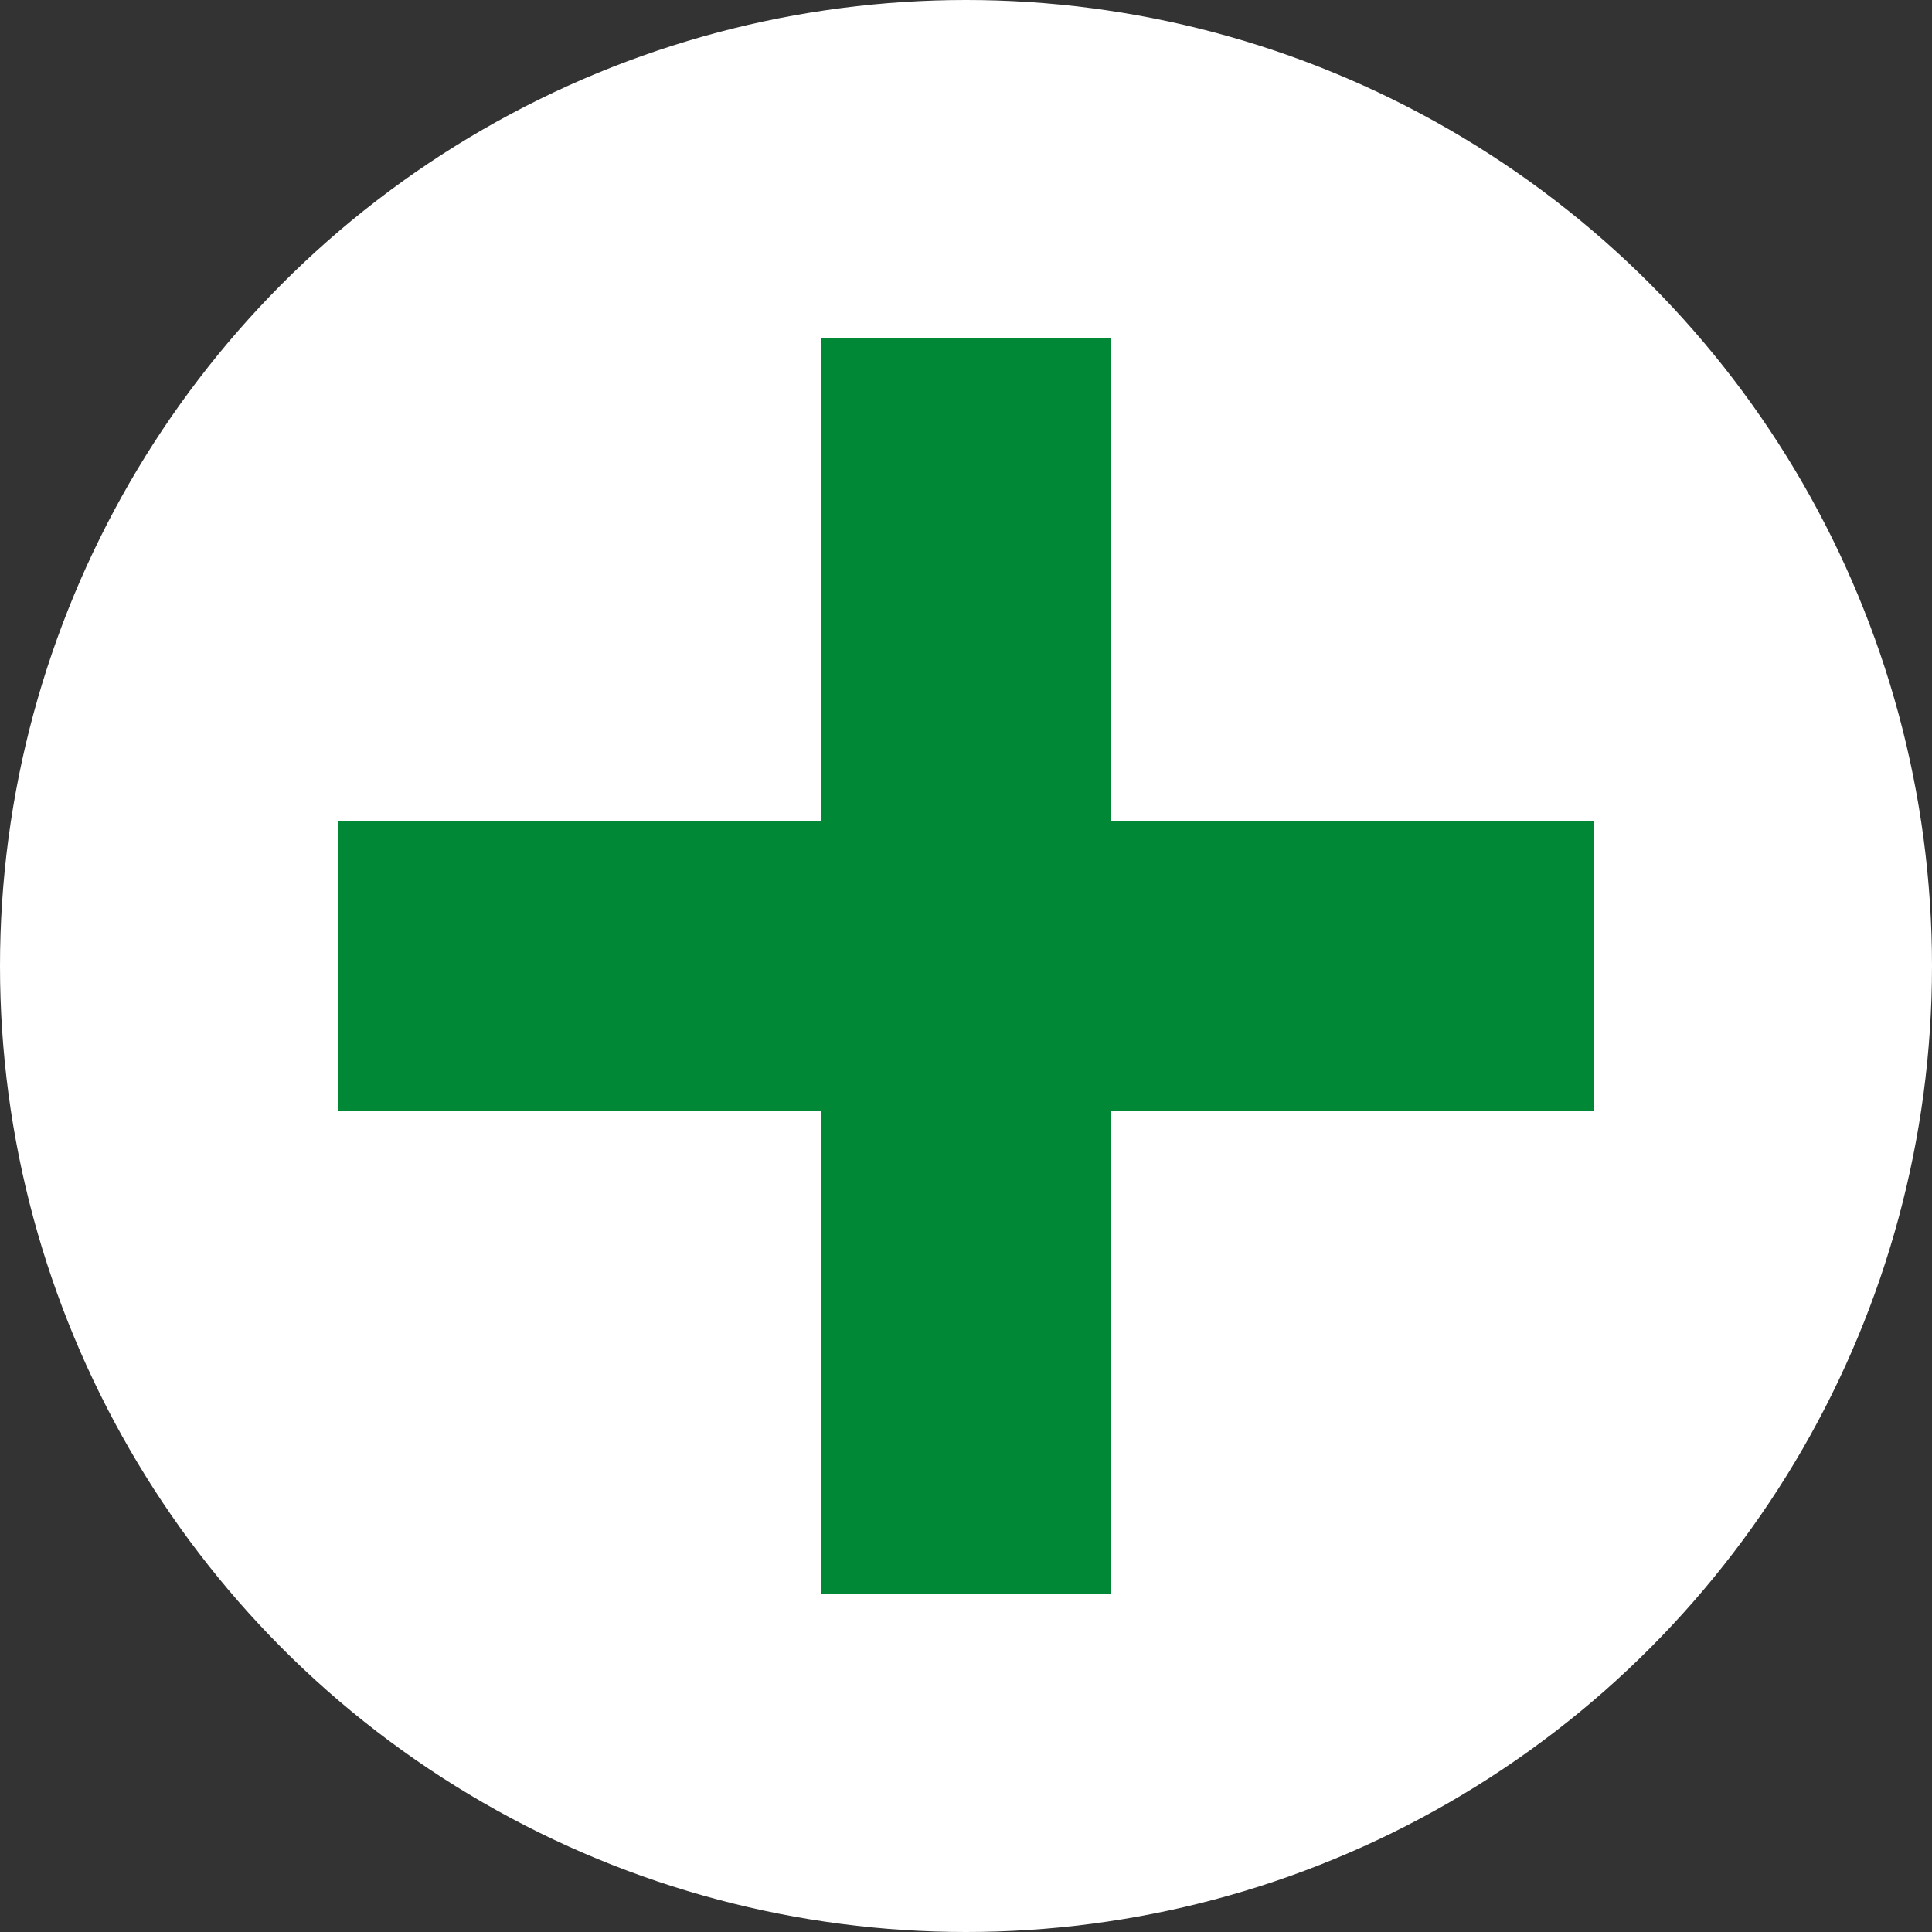 <?xml version="1.0" encoding="utf-8"?>
<!-- Generator: Adobe Illustrator 26.0.2, SVG Export Plug-In . SVG Version: 6.00 Build 0)  -->
<svg version="1.1" id="レイヤー_1" xmlns="http://www.w3.org/2000/svg" xmlns:xlink="http://www.w3.org/1999/xlink" x="0px"
	 y="0px" viewBox="0 0 40 40" style="enable-background:new 0 0 40 40;" xml:space="preserve">
<rect x="0" y="0" width="40" height="40" fill="#333333" stroke="none"/>
<style type="text/css">
	.st0{fill:#FFFFFF;}
	.st1{fill:#008836;}
</style>
<g>
	<circle class="st0" cx="20" cy="20" r="20"/>
	<rect x="7" y="17" class="st1" width="26" height="6"/>
	<rect x="17" y="7" class="st1" width="6" height="26"/>
</g>
</svg>
